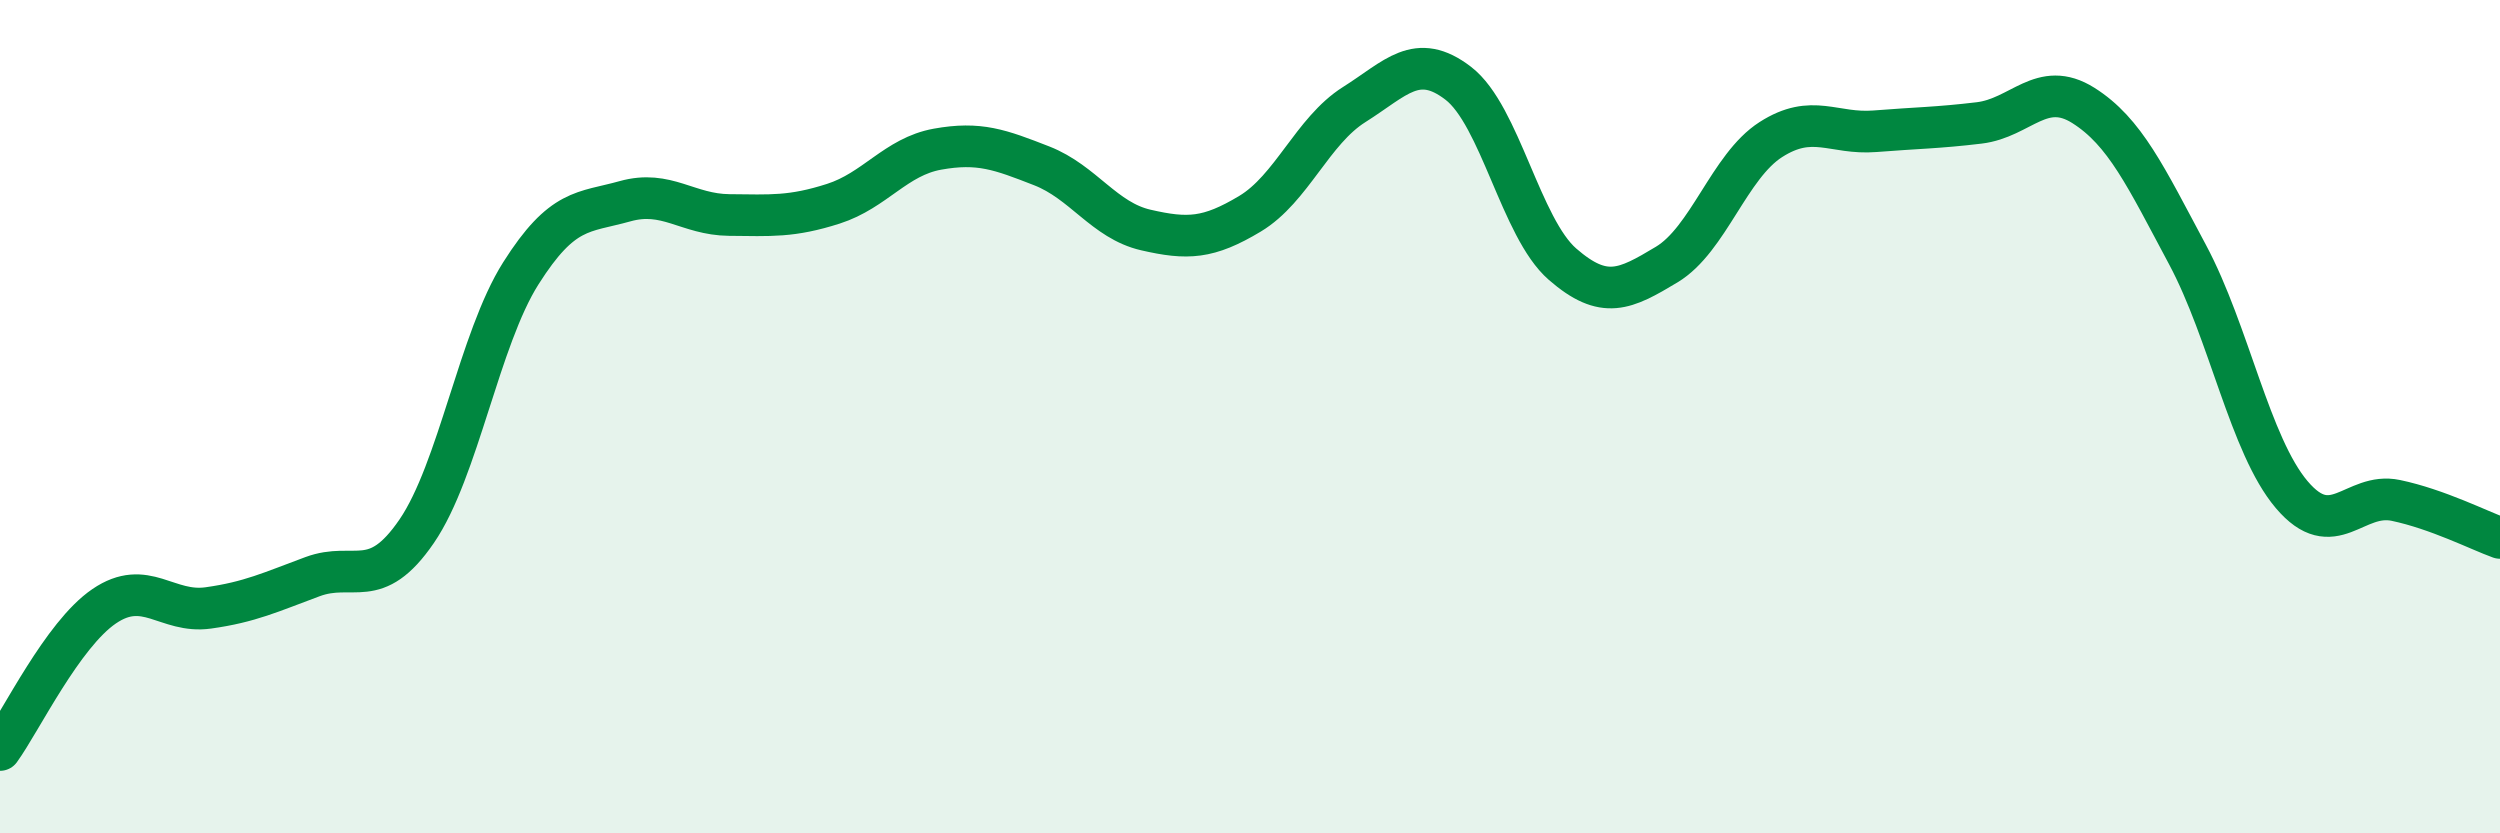 
    <svg width="60" height="20" viewBox="0 0 60 20" xmlns="http://www.w3.org/2000/svg">
      <path
        d="M 0,18 C 0.5,17.31 1.5,15.23 2.5,14.55 C 3.5,13.87 4,14.73 5,14.59 C 6,14.45 6.5,14.21 7.5,13.84 C 8.5,13.47 9,14.21 10,12.75 C 11,11.29 11.5,8.14 12.5,6.56 C 13.5,4.98 14,5.11 15,4.83 C 16,4.55 16.5,5.15 17.5,5.16 C 18.5,5.17 19,5.21 20,4.89 C 21,4.57 21.5,3.76 22.5,3.58 C 23.5,3.4 24,3.59 25,3.98 C 26,4.37 26.5,5.29 27.5,5.52 C 28.5,5.75 29,5.73 30,5.13 C 31,4.53 31.5,3.14 32.5,2.51 C 33.5,1.88 34,1.23 35,2 C 36,2.77 36.5,5.47 37.5,6.34 C 38.5,7.21 39,6.95 40,6.35 C 41,5.75 41.5,3.99 42.5,3.35 C 43.5,2.71 44,3.23 45,3.15 C 46,3.07 46.5,3.07 47.5,2.95 C 48.5,2.83 49,1.9 50,2.53 C 51,3.16 51.5,4.24 52.5,6.11 C 53.5,7.98 54,10.69 55,11.87 C 56,13.05 56.5,11.8 57.5,12.01 C 58.5,12.22 59.5,12.73 60,12.91L60 20L0 20Z"
        fill="#008740"
        opacity="0.1"
        stroke-linecap="round"
        stroke-linejoin="round"
      />
      <path
        d="M 0,18 C 0.5,17.31 1.5,15.23 2.5,14.55 C 3.5,13.87 4,14.73 5,14.59 C 6,14.45 6.5,14.21 7.5,13.84 C 8.5,13.47 9,14.21 10,12.75 C 11,11.29 11.5,8.14 12.5,6.56 C 13.5,4.98 14,5.11 15,4.83 C 16,4.55 16.5,5.15 17.5,5.16 C 18.5,5.17 19,5.21 20,4.89 C 21,4.57 21.5,3.76 22.5,3.58 C 23.5,3.4 24,3.59 25,3.98 C 26,4.37 26.5,5.29 27.5,5.52 C 28.5,5.75 29,5.73 30,5.13 C 31,4.53 31.5,3.14 32.5,2.51 C 33.5,1.88 34,1.23 35,2 C 36,2.77 36.5,5.47 37.5,6.34 C 38.5,7.21 39,6.95 40,6.35 C 41,5.75 41.5,3.99 42.5,3.35 C 43.5,2.71 44,3.23 45,3.15 C 46,3.07 46.5,3.07 47.5,2.95 C 48.5,2.83 49,1.9 50,2.53 C 51,3.16 51.5,4.24 52.5,6.11 C 53.5,7.98 54,10.69 55,11.87 C 56,13.05 56.5,11.8 57.5,12.01 C 58.5,12.22 59.5,12.73 60,12.91"
        stroke="#008740"
        stroke-width="1"
        fill="none"
        stroke-linecap="round"
        stroke-linejoin="round"
      />
    </svg>
  